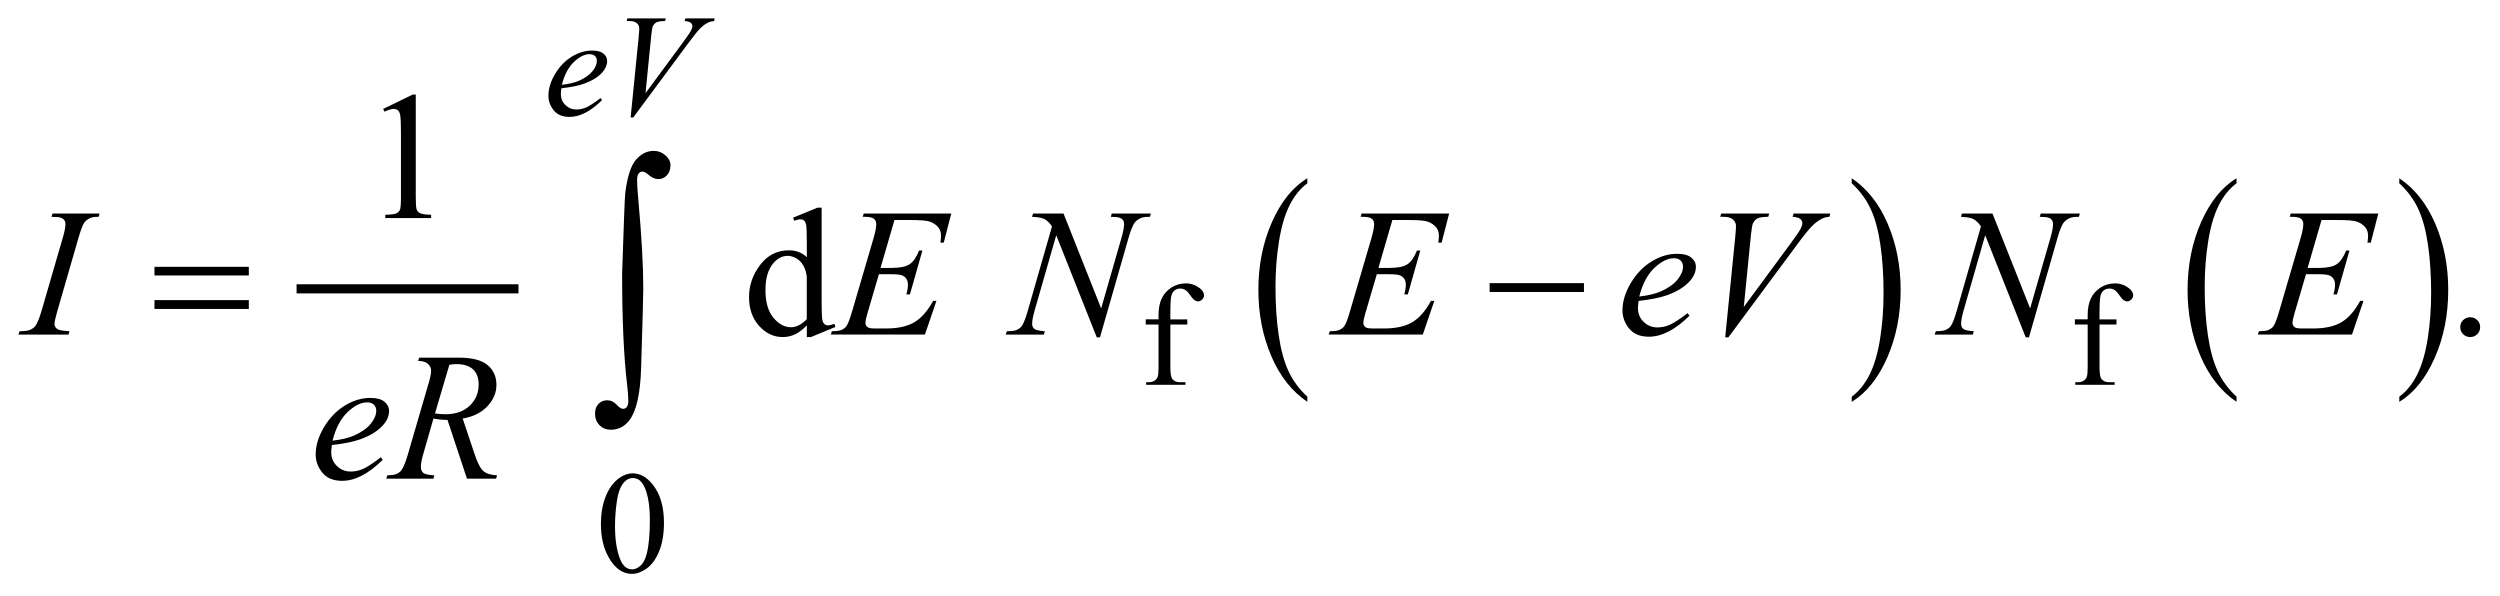 <?xml version="1.0" encoding="UTF-8"?>
<!DOCTYPE svg PUBLIC '-//W3C//DTD SVG 1.0//EN'
          'http://www.w3.org/TR/2001/REC-SVG-20010904/DTD/svg10.dtd'>
<svg stroke-dasharray="none" shape-rendering="auto" xmlns="http://www.w3.org/2000/svg" font-family="'Dialog'" text-rendering="auto" width="214" fill-opacity="1" color-interpolation="auto" color-rendering="auto" preserveAspectRatio="xMidYMid meet" font-size="12px" viewBox="0 0 214 51" fill="black" xmlns:xlink="http://www.w3.org/1999/xlink" stroke="black" image-rendering="auto" stroke-miterlimit="10" stroke-linecap="square" stroke-linejoin="miter" font-style="normal" stroke-width="1" height="51" stroke-dashoffset="0" font-weight="normal" stroke-opacity="1"
><!--Generated by the Batik Graphics2D SVG Generator--><defs id="genericDefs"
  /><g
  ><defs id="defs1"
    ><clipPath clipPathUnits="userSpaceOnUse" id="clipPath1"
      ><path d="M-1 -1 L134.711 -1 L134.711 31.171 L-1 31.171 L-1 -1 Z"
      /></clipPath
      ><clipPath clipPathUnits="userSpaceOnUse" id="clipPath2"
      ><path d="M-12.25 -3.907 L-12.25 26.265 L121.461 26.265 L121.461 -3.907 Z"
      /></clipPath
    ></defs
    ><g stroke-width="0.496" transform="scale(1.576,1.576) translate(1,1) matrix(1,0,0,1,12.25,3.907)"
    ><line y2="10.781" fill="none" x1="3.107" clip-path="url(#clipPath2)" x2="14.663" y1="10.781"
    /></g
    ><g stroke-width="0.496" transform="matrix(1.576,0,0,1.576,20.879,7.732)"
    ><path d="M57.759 16.639 L57.759 16.919 C56.921 16.354 56.268 15.525 55.801 14.434 C55.334 13.341 55.1 12.146 55.1 10.847 C55.1 9.496 55.346 8.266 55.837 7.157 C56.328 6.048 56.969 5.254 57.759 4.776 L57.759 5.049 C57.363 5.344 57.039 5.748 56.786 6.261 C56.532 6.773 56.343 7.424 56.218 8.212 C56.092 9 56.03 9.822 56.03 10.678 C56.03 11.647 56.088 12.522 56.204 13.303 C56.319 14.085 56.496 14.733 56.733 15.247 C56.971 15.762 57.313 16.226 57.759 16.639 Z" stroke="none" clip-path="url(#clipPath2)"
    /></g
    ><g stroke-width="0.496" transform="matrix(1.576,0,0,1.576,20.879,7.732)"
    ><path d="M87.327 5.049 L87.327 4.776 C88.165 5.336 88.817 6.162 89.285 7.255 C89.752 8.347 89.985 9.543 89.985 10.841 C89.985 12.192 89.74 13.424 89.249 14.535 C88.758 15.646 88.117 16.441 87.327 16.92 L87.327 16.64 C87.725 16.344 88.051 15.941 88.305 15.428 C88.559 14.915 88.747 14.266 88.871 13.48 C88.994 12.694 89.057 11.872 89.057 11.011 C89.057 10.047 88.999 9.173 88.885 8.389 C88.772 7.605 88.595 6.956 88.356 6.441 C88.117 5.926 87.773 5.462 87.327 5.049 Z" stroke="none" clip-path="url(#clipPath2)"
    /></g
    ><g stroke-width="0.496" transform="matrix(1.576,0,0,1.576,20.879,7.732)"
    ><path d="M108.228 16.639 L108.228 16.919 C107.39 16.354 106.737 15.525 106.27 14.434 C105.803 13.341 105.569 12.146 105.569 10.847 C105.569 9.496 105.815 8.266 106.306 7.157 C106.797 6.048 107.438 5.254 108.228 4.776 L108.228 5.049 C107.832 5.344 107.508 5.748 107.255 6.261 C107.001 6.773 106.812 7.424 106.687 8.212 C106.561 9 106.499 9.822 106.499 10.678 C106.499 11.647 106.557 12.522 106.673 13.303 C106.788 14.085 106.965 14.733 107.202 15.247 C107.44 15.762 107.782 16.226 108.228 16.639 Z" stroke="none" clip-path="url(#clipPath2)"
    /></g
    ><g stroke-width="0.496" transform="matrix(1.576,0,0,1.576,20.879,7.732)"
    ><path d="M117.069 5.049 L117.069 4.776 C117.907 5.336 118.559 6.162 119.027 7.255 C119.494 8.347 119.727 9.543 119.727 10.841 C119.727 12.192 119.482 13.424 118.991 14.535 C118.5 15.646 117.859 16.441 117.069 16.92 L117.069 16.64 C117.467 16.344 117.793 15.941 118.047 15.428 C118.301 14.915 118.489 14.266 118.613 13.48 C118.736 12.694 118.799 11.872 118.799 11.011 C118.799 10.047 118.741 9.173 118.627 8.389 C118.514 7.605 118.337 6.956 118.098 6.441 C117.859 5.926 117.515 5.462 117.069 5.049 Z" stroke="none" clip-path="url(#clipPath2)"
    /></g
    ><g stroke-width="0.496" transform="matrix(1.576,0,0,1.576,20.879,7.732)"
    ><path d="M50.32 12.719 L50.32 15.054 C50.32 15.385 50.357 15.594 50.429 15.682 C50.525 15.796 50.654 15.853 50.816 15.853 L51.14 15.853 L51.14 15.993 L49.005 15.993 L49.005 15.853 L49.165 15.853 C49.269 15.853 49.364 15.828 49.45 15.776 C49.536 15.724 49.595 15.654 49.628 15.566 C49.661 15.478 49.677 15.307 49.677 15.054 L49.677 12.719 L48.982 12.719 L48.982 12.44 L49.677 12.44 L49.677 12.208 C49.677 11.854 49.734 11.554 49.849 11.308 C49.963 11.063 50.139 10.864 50.374 10.713 C50.609 10.562 50.874 10.486 51.168 10.486 C51.441 10.486 51.692 10.574 51.921 10.75 C52.072 10.866 52.148 10.997 52.148 11.142 C52.148 11.219 52.114 11.292 52.046 11.361 C51.978 11.43 51.905 11.464 51.827 11.464 C51.767 11.464 51.704 11.443 51.638 11.401 C51.572 11.358 51.49 11.266 51.394 11.126 C51.298 10.984 51.209 10.89 51.128 10.841 C51.047 10.792 50.958 10.767 50.859 10.767 C50.739 10.767 50.637 10.799 50.554 10.862 C50.471 10.926 50.411 11.024 50.374 11.156 C50.337 11.29 50.319 11.633 50.319 12.186 L50.319 12.442 L51.24 12.442 L51.24 12.721 L50.32 12.721 Z" stroke="none" clip-path="url(#clipPath2)"
    /></g
    ><g stroke-width="0.496" transform="matrix(1.576,0,0,1.576,20.879,7.732)"
    ><path d="M100.788 12.719 L100.788 15.054 C100.788 15.385 100.824 15.594 100.897 15.682 C100.994 15.796 101.122 15.853 101.284 15.853 L101.608 15.853 L101.608 15.993 L99.472 15.993 L99.472 15.853 L99.632 15.853 C99.736 15.853 99.831 15.828 99.917 15.776 C100.003 15.724 100.062 15.654 100.094 15.566 C100.127 15.478 100.143 15.307 100.143 15.054 L100.143 12.719 L99.449 12.719 L99.449 12.44 L100.143 12.44 L100.143 12.208 C100.143 11.854 100.201 11.554 100.315 11.308 C100.43 11.063 100.605 10.864 100.84 10.713 C101.075 10.562 101.34 10.486 101.635 10.486 C101.907 10.486 102.159 10.574 102.388 10.75 C102.539 10.866 102.615 10.997 102.615 11.142 C102.615 11.219 102.581 11.292 102.513 11.361 C102.445 11.43 102.372 11.464 102.294 11.464 C102.234 11.464 102.171 11.443 102.105 11.401 C102.039 11.358 101.958 11.266 101.861 11.126 C101.765 10.984 101.676 10.89 101.596 10.841 C101.515 10.792 101.425 10.767 101.326 10.767 C101.206 10.767 101.104 10.799 101.021 10.862 C100.938 10.926 100.877 11.024 100.841 11.156 C100.805 11.29 100.786 11.633 100.786 12.186 L100.786 12.442 L101.708 12.442 L101.708 12.721 L100.788 12.721 Z" stroke="none" clip-path="url(#clipPath2)"
    /></g
    ><g stroke-width="0.496" transform="matrix(1.576,0,0,1.576,20.879,7.732)"
    ><path d="M19.391 23.573 C19.391 22.973 19.482 22.457 19.664 22.023 C19.846 21.59 20.088 21.268 20.391 21.056 C20.625 20.887 20.867 20.803 21.117 20.803 C21.523 20.803 21.887 21.009 22.21 21.42 C22.614 21.929 22.815 22.619 22.815 23.491 C22.815 24.101 22.726 24.619 22.549 25.046 C22.372 25.473 22.146 25.782 21.872 25.975 C21.597 26.168 21.332 26.264 21.078 26.264 C20.573 26.264 20.153 25.968 19.817 25.376 C19.533 24.878 19.391 24.277 19.391 23.573 ZM20.156 23.67 C20.156 24.395 20.246 24.985 20.425 25.442 C20.573 25.828 20.795 26.02 21.089 26.02 C21.23 26.02 21.375 25.957 21.526 25.832 C21.677 25.707 21.792 25.497 21.87 25.202 C21.99 24.758 22.05 24.131 22.05 23.321 C22.05 22.721 21.987 22.22 21.862 21.82 C21.768 21.522 21.647 21.312 21.499 21.188 C21.393 21.102 21.264 21.059 21.113 21.059 C20.936 21.059 20.779 21.138 20.64 21.296 C20.452 21.511 20.325 21.848 20.258 22.308 C20.19 22.77 20.156 23.223 20.156 23.67 Z" stroke="none" clip-path="url(#clipPath2)"
    /></g
    ><g stroke-width="0.496" transform="matrix(1.576,0,0,1.576,20.879,7.732)"
    ><path d="M7.563 1.009 L9.173 0.228 L9.334 0.228 L9.334 5.779 C9.334 6.148 9.349 6.377 9.38 6.467 C9.411 6.557 9.475 6.627 9.572 6.675 C9.669 6.723 9.868 6.751 10.168 6.758 L10.168 6.937 L7.68 6.937 L7.68 6.759 C7.992 6.752 8.194 6.726 8.285 6.679 C8.376 6.632 8.439 6.569 8.475 6.49 C8.511 6.41 8.529 6.174 8.529 5.78 L8.529 2.23 C8.529 1.751 8.512 1.445 8.48 1.309 C8.457 1.206 8.416 1.13 8.355 1.081 C8.295 1.033 8.223 1.009 8.138 1.009 C8.017 1.009 7.85 1.059 7.636 1.159 L7.563 1.009 Z" stroke="none" clip-path="url(#clipPath2)"
    /></g
    ><g stroke-width="0.496" transform="matrix(1.576,0,0,1.576,20.879,7.732)"
    ><path d="M30.572 12.767 C30.354 12.993 30.141 13.156 29.933 13.254 C29.725 13.353 29.5 13.401 29.26 13.401 C28.772 13.401 28.345 13.198 27.981 12.793 C27.617 12.388 27.435 11.866 27.435 11.23 C27.435 10.594 27.637 10.011 28.04 9.482 C28.443 8.954 28.962 8.69 29.597 8.69 C29.991 8.69 30.316 8.815 30.573 9.064 L30.573 8.243 C30.573 7.736 30.561 7.424 30.536 7.307 C30.512 7.191 30.473 7.112 30.421 7.07 C30.369 7.028 30.304 7.007 30.226 7.007 C30.142 7.007 30.029 7.033 29.89 7.085 L29.827 6.915 L31.159 6.372 L31.379 6.372 L31.379 11.506 C31.379 12.027 31.391 12.344 31.416 12.458 C31.44 12.573 31.479 12.653 31.533 12.698 C31.587 12.744 31.649 12.766 31.721 12.766 C31.809 12.766 31.926 12.739 32.072 12.683 L32.126 12.853 L30.799 13.401 L30.574 13.401 L30.574 12.767 ZM30.572 12.427 L30.572 10.139 C30.552 9.919 30.494 9.719 30.396 9.538 C30.298 9.357 30.169 9.22 30.008 9.128 C29.847 9.036 29.69 8.99 29.537 8.99 C29.251 8.99 28.995 9.117 28.771 9.373 C28.475 9.709 28.327 10.201 28.327 10.847 C28.327 11.5 28.47 12.001 28.756 12.347 C29.042 12.695 29.361 12.868 29.713 12.868 C30.009 12.868 30.295 12.721 30.572 12.427 Z" stroke="none" clip-path="url(#clipPath2)"
    /></g
    ><g stroke-width="0.496" transform="matrix(1.576,0,0,1.576,20.879,7.732)"
    ><path d="M120.919 12.325 C121.072 12.325 121.2 12.378 121.305 12.482 C121.409 12.587 121.461 12.714 121.461 12.863 C121.461 13.012 121.408 13.138 121.303 13.244 C121.197 13.348 121.069 13.401 120.919 13.401 C120.769 13.401 120.642 13.348 120.536 13.244 C120.431 13.139 120.378 13.012 120.378 12.863 C120.378 12.711 120.431 12.584 120.536 12.48 C120.641 12.376 120.77 12.325 120.919 12.325 Z" stroke="none" clip-path="url(#clipPath2)"
    /></g
    ><g stroke-width="0.496" transform="matrix(1.576,0,0,1.576,20.879,7.732)"
    ><path d="M17.242 -0.111 C17.224 0.018 17.215 0.126 17.215 0.211 C17.215 0.441 17.297 0.637 17.461 0.798 C17.625 0.96 17.824 1.041 18.058 1.041 C18.246 1.041 18.426 1.002 18.599 0.926 C18.772 0.85 19.029 0.681 19.37 0.42 L19.452 0.532 C18.835 1.139 18.247 1.444 17.687 1.444 C17.307 1.444 17.021 1.325 16.828 1.087 C16.636 0.849 16.539 0.587 16.539 0.299 C16.539 -0.086 16.659 -0.48 16.898 -0.884 C17.138 -1.287 17.438 -1.601 17.8 -1.824 C18.162 -2.047 18.534 -2.16 18.917 -2.16 C19.193 -2.16 19.397 -2.104 19.53 -1.993 C19.663 -1.882 19.729 -1.75 19.729 -1.597 C19.729 -1.382 19.643 -1.177 19.471 -0.98 C19.245 -0.724 18.911 -0.517 18.472 -0.359 C18.18 -0.253 17.771 -0.17 17.242 -0.111 ZM17.27 -0.301 C17.655 -0.345 17.969 -0.42 18.211 -0.526 C18.531 -0.669 18.771 -0.839 18.931 -1.036 C19.091 -1.233 19.171 -1.422 19.171 -1.6 C19.171 -1.708 19.136 -1.796 19.067 -1.864 C18.999 -1.93 18.9 -1.964 18.772 -1.964 C18.506 -1.964 18.225 -1.824 17.927 -1.544 C17.629 -1.263 17.41 -0.848 17.27 -0.301 Z" stroke="none" clip-path="url(#clipPath2)"
    /></g
    ><g stroke-width="0.496" transform="matrix(1.576,0,0,1.576,20.879,7.732)"
    ><path d="M21.005 1.472 L21.442 -2.907 C21.463 -3.129 21.473 -3.279 21.473 -3.357 C21.473 -3.473 21.43 -3.57 21.342 -3.648 C21.255 -3.726 21.117 -3.764 20.93 -3.764 L20.79 -3.764 L20.829 -3.908 L22.917 -3.908 L22.874 -3.764 C22.648 -3.762 22.492 -3.738 22.408 -3.694 C22.324 -3.65 22.256 -3.575 22.207 -3.469 C22.181 -3.412 22.154 -3.251 22.125 -2.984 L21.813 0.154 L23.878 -2.646 C24.102 -2.949 24.243 -3.159 24.3 -3.278 C24.339 -3.358 24.359 -3.428 24.359 -3.487 C24.359 -3.557 24.329 -3.617 24.269 -3.669 C24.209 -3.721 24.097 -3.752 23.933 -3.762 L23.98 -3.906 L25.573 -3.906 L25.534 -3.762 C25.407 -3.752 25.305 -3.727 25.23 -3.688 C25.087 -3.621 24.944 -3.519 24.802 -3.382 C24.66 -3.245 24.436 -2.968 24.129 -2.552 L21.146 1.474 L21.005 1.474 Z" stroke="none" clip-path="url(#clipPath2)"
    /></g
    ><g stroke-width="0.496" transform="matrix(1.576,0,0,1.576,20.879,7.732)"
    ><path d="M-9.473 13.086 L-9.527 13.266 L-12.25 13.266 L-12.182 13.086 C-11.909 13.08 -11.728 13.058 -11.64 13.019 C-11.497 12.964 -11.391 12.888 -11.323 12.79 C-11.216 12.639 -11.105 12.367 -10.991 11.976 L-9.839 8.011 C-9.742 7.681 -9.693 7.432 -9.693 7.264 C-9.693 7.18 -9.714 7.109 -9.756 7.051 C-9.798 6.993 -9.863 6.948 -9.949 6.918 C-10.035 6.887 -10.204 6.872 -10.454 6.872 L-10.395 6.692 L-7.838 6.692 L-7.892 6.872 C-8.1 6.868 -8.254 6.89 -8.355 6.939 C-8.501 7.003 -8.613 7.096 -8.689 7.215 C-8.766 7.335 -8.864 7.6 -8.984 8.01 L-10.131 11.975 C-10.235 12.34 -10.287 12.574 -10.287 12.673 C-10.287 12.754 -10.266 12.822 -10.226 12.879 C-10.186 12.936 -10.121 12.98 -10.031 13.01 C-9.942 13.042 -9.755 13.067 -9.473 13.086 Z" stroke="none" clip-path="url(#clipPath2)"
    /></g
    ><g stroke-width="0.496" transform="matrix(1.576,0,0,1.576,20.879,7.732)"
    ><path d="M35.334 7.046 L34.578 9.645 L35.198 9.645 C35.641 9.645 35.961 9.578 36.159 9.444 C36.358 9.31 36.529 9.062 36.672 8.7 L36.853 8.7 L36.174 11.085 L35.979 11.085 C36.038 10.885 36.066 10.713 36.066 10.571 C36.066 10.432 36.038 10.321 35.981 10.236 C35.924 10.152 35.846 10.09 35.747 10.049 C35.648 10.008 35.438 9.988 35.12 9.988 L34.49 9.988 L33.851 12.165 C33.789 12.375 33.758 12.535 33.758 12.645 C33.758 12.729 33.799 12.803 33.88 12.868 C33.935 12.913 34.073 12.935 34.295 12.935 L34.881 12.935 C35.515 12.935 36.024 12.824 36.406 12.601 C36.788 12.378 37.131 11.99 37.433 11.437 L37.614 11.437 L36.989 13.265 L31.875 13.265 L31.938 13.085 C32.192 13.079 32.363 13.057 32.451 13.018 C32.581 12.959 32.675 12.885 32.734 12.794 C32.822 12.662 32.926 12.384 33.047 11.961 L34.209 7.995 C34.3 7.675 34.345 7.431 34.345 7.263 C34.345 7.14 34.302 7.044 34.216 6.974 C34.13 6.905 33.961 6.87 33.711 6.87 L33.608 6.87 L33.667 6.69 L38.42 6.69 L38.01 8.275 L37.829 8.275 C37.852 8.127 37.863 8.002 37.863 7.902 C37.863 7.731 37.821 7.587 37.737 7.47 C37.626 7.322 37.465 7.208 37.254 7.131 C37.098 7.073 36.738 7.044 36.175 7.044 L35.334 7.044 Z" stroke="none" clip-path="url(#clipPath2)"
    /></g
    ><g stroke-width="0.496" transform="matrix(1.576,0,0,1.576,20.879,7.732)"
    ><path d="M44.517 6.692 L46.561 11.845 L47.669 7.996 C47.76 7.68 47.806 7.434 47.806 7.259 C47.806 7.139 47.764 7.046 47.679 6.978 C47.594 6.91 47.437 6.876 47.206 6.876 C47.167 6.876 47.126 6.874 47.084 6.871 L47.138 6.691 L49.265 6.691 L49.206 6.871 C48.985 6.868 48.821 6.89 48.713 6.939 C48.56 7.007 48.446 7.094 48.371 7.201 C48.267 7.353 48.162 7.618 48.054 7.996 L46.497 13.416 L46.322 13.416 L44.121 7.87 L42.945 11.967 C42.857 12.277 42.813 12.515 42.813 12.679 C42.813 12.802 42.853 12.895 42.933 12.958 C43.013 13.021 43.202 13.063 43.501 13.086 L43.452 13.266 L41.373 13.266 L41.441 13.086 C41.701 13.08 41.876 13.058 41.963 13.019 C42.096 12.96 42.195 12.885 42.26 12.79 C42.354 12.648 42.46 12.374 42.577 11.967 L43.89 7.395 C43.764 7.201 43.627 7.068 43.483 6.995 C43.338 6.922 43.113 6.881 42.807 6.871 L42.861 6.691 L44.517 6.691 Z" stroke="none" clip-path="url(#clipPath2)"
    /></g
    ><g stroke-width="0.496" transform="matrix(1.576,0,0,1.576,20.879,7.732)"
    ><path d="M62.377 7.046 L61.621 9.645 L62.24 9.645 C62.682 9.645 63.003 9.578 63.202 9.444 C63.4 9.31 63.571 9.062 63.714 8.7 L63.895 8.7 L63.217 11.085 L63.022 11.085 C63.081 10.885 63.11 10.713 63.11 10.571 C63.11 10.432 63.082 10.321 63.024 10.236 C62.967 10.152 62.889 10.09 62.79 10.049 C62.691 10.008 62.482 9.988 62.163 9.988 L61.534 9.988 L60.894 12.165 C60.832 12.375 60.801 12.535 60.801 12.645 C60.801 12.729 60.842 12.803 60.923 12.868 C60.979 12.913 61.116 12.935 61.338 12.935 L61.923 12.935 C62.558 12.935 63.067 12.824 63.448 12.601 C63.829 12.378 64.173 11.99 64.475 11.437 L64.656 11.437 L64.031 13.265 L58.917 13.265 L58.98 13.085 C59.234 13.079 59.405 13.057 59.493 13.018 C59.623 12.959 59.718 12.885 59.776 12.794 C59.864 12.662 59.967 12.384 60.088 11.961 L61.25 7.995 C61.341 7.675 61.387 7.431 61.387 7.263 C61.387 7.14 61.344 7.044 61.257 6.974 C61.171 6.905 61.003 6.87 60.752 6.87 L60.65 6.87 L60.709 6.69 L65.462 6.69 L65.053 8.275 L64.872 8.275 C64.894 8.127 64.906 8.002 64.906 7.902 C64.906 7.731 64.863 7.587 64.779 7.47 C64.668 7.322 64.508 7.208 64.296 7.131 C64.14 7.073 63.78 7.044 63.218 7.044 L62.377 7.044 Z" stroke="none" clip-path="url(#clipPath2)"
    /></g
    ><g stroke-width="0.496" transform="matrix(1.576,0,0,1.576,20.879,7.732)"
    ><path d="M75.752 11.438 C75.73 11.6 75.718 11.734 75.718 11.84 C75.718 12.128 75.821 12.373 76.026 12.575 C76.231 12.776 76.48 12.878 76.773 12.878 C77.007 12.878 77.232 12.83 77.449 12.734 C77.665 12.639 77.986 12.428 78.413 12.102 L78.516 12.242 C77.745 13.002 77.009 13.382 76.31 13.382 C75.835 13.382 75.477 13.234 75.237 12.936 C74.996 12.639 74.876 12.311 74.876 11.953 C74.876 11.472 75.025 10.978 75.325 10.474 C75.624 9.97 76 9.578 76.452 9.298 C76.904 9.019 77.369 8.879 77.848 8.879 C78.193 8.879 78.449 8.949 78.615 9.087 C78.781 9.226 78.864 9.391 78.864 9.582 C78.864 9.851 78.757 10.107 78.542 10.353 C78.259 10.673 77.842 10.932 77.292 11.129 C76.925 11.26 76.414 11.364 75.752 11.438 ZM75.787 11.2 C76.268 11.145 76.661 11.052 76.964 10.919 C77.363 10.741 77.664 10.529 77.864 10.282 C78.064 10.034 78.164 9.8 78.164 9.576 C78.164 9.44 78.121 9.33 78.035 9.246 C77.948 9.162 77.825 9.12 77.666 9.12 C77.334 9.12 76.982 9.295 76.609 9.646 C76.237 9.997 75.962 10.515 75.787 11.2 Z" stroke="none" clip-path="url(#clipPath2)"
    /></g
    ><g stroke-width="0.496" transform="matrix(1.576,0,0,1.576,20.879,7.732)"
    ><path d="M80.456 13.416 L81.003 7.942 C81.028 7.664 81.042 7.477 81.042 7.379 C81.042 7.233 80.987 7.112 80.878 7.016 C80.77 6.919 80.598 6.87 80.363 6.87 L80.187 6.87 L80.236 6.69 L82.847 6.69 L82.793 6.87 C82.51 6.873 82.315 6.902 82.21 6.957 C82.104 7.012 82.021 7.106 81.958 7.238 C81.926 7.309 81.892 7.511 81.855 7.844 L81.465 11.766 L84.046 8.266 C84.326 7.888 84.501 7.624 84.573 7.476 C84.622 7.376 84.646 7.288 84.646 7.214 C84.646 7.127 84.608 7.051 84.534 6.986 C84.459 6.922 84.319 6.882 84.114 6.87 L84.173 6.69 L86.164 6.69 L86.115 6.87 C85.956 6.883 85.829 6.913 85.734 6.962 C85.555 7.046 85.377 7.174 85.2 7.345 C85.022 7.516 84.742 7.862 84.358 8.383 L80.629 13.415 L80.456 13.415 Z" stroke="none" clip-path="url(#clipPath2)"
    /></g
    ><g stroke-width="0.496" transform="matrix(1.576,0,0,1.576,20.879,7.732)"
    ><path d="M94.973 6.692 L97.018 11.845 L98.126 7.996 C98.217 7.68 98.262 7.434 98.262 7.259 C98.262 7.139 98.22 7.046 98.136 6.978 C98.051 6.91 97.893 6.876 97.662 6.876 C97.623 6.876 97.582 6.874 97.54 6.871 L97.594 6.691 L99.722 6.691 L99.663 6.871 C99.441 6.868 99.277 6.89 99.17 6.939 C99.017 7.007 98.903 7.094 98.828 7.201 C98.724 7.353 98.618 7.618 98.511 7.996 L96.954 13.416 L96.778 13.416 L94.578 7.87 L93.401 11.967 C93.313 12.277 93.269 12.515 93.269 12.679 C93.269 12.802 93.309 12.895 93.389 12.958 C93.468 13.021 93.658 13.063 93.957 13.086 L93.908 13.266 L91.829 13.266 L91.897 13.086 C92.158 13.08 92.332 13.058 92.419 13.019 C92.552 12.96 92.651 12.885 92.717 12.79 C92.811 12.648 92.917 12.374 93.033 11.967 L94.346 7.395 C94.219 7.201 94.083 7.068 93.938 6.995 C93.793 6.922 93.568 6.881 93.262 6.871 L93.316 6.691 L94.973 6.691 Z" stroke="none" clip-path="url(#clipPath2)"
    /></g
    ><g stroke-width="0.496" transform="matrix(1.576,0,0,1.576,20.879,7.732)"
    ><path d="M112.845 7.046 L112.089 9.645 L112.708 9.645 C113.15 9.645 113.471 9.578 113.67 9.444 C113.868 9.31 114.039 9.062 114.182 8.7 L114.363 8.7 L113.685 11.085 L113.49 11.085 C113.549 10.885 113.578 10.713 113.578 10.571 C113.578 10.432 113.55 10.321 113.492 10.236 C113.435 10.152 113.357 10.09 113.258 10.049 C113.159 10.008 112.95 9.988 112.631 9.988 L112.002 9.988 L111.362 12.165 C111.3 12.375 111.269 12.535 111.269 12.645 C111.269 12.729 111.31 12.803 111.391 12.868 C111.447 12.913 111.584 12.935 111.806 12.935 L112.391 12.935 C113.026 12.935 113.535 12.824 113.916 12.601 C114.297 12.378 114.641 11.99 114.943 11.437 L115.124 11.437 L114.499 13.265 L109.385 13.265 L109.448 13.085 C109.702 13.079 109.873 13.057 109.961 13.018 C110.091 12.959 110.186 12.885 110.244 12.794 C110.332 12.662 110.435 12.384 110.556 11.961 L111.718 7.995 C111.809 7.675 111.855 7.431 111.855 7.263 C111.855 7.14 111.812 7.044 111.725 6.974 C111.639 6.905 111.471 6.87 111.22 6.87 L111.117 6.87 L111.176 6.69 L115.929 6.69 L115.52 8.275 L115.339 8.275 C115.361 8.127 115.373 8.002 115.373 7.902 C115.373 7.731 115.33 7.587 115.246 7.47 C115.135 7.322 114.975 7.208 114.763 7.131 C114.607 7.073 114.247 7.044 113.685 7.044 L112.845 7.044 Z" stroke="none" clip-path="url(#clipPath2)"
    /></g
    ><g stroke-width="0.496" transform="matrix(1.576,0,0,1.576,20.879,7.732)"
    ><path d="M4.777 19.266 C4.754 19.428 4.743 19.562 4.743 19.668 C4.743 19.956 4.846 20.201 5.05 20.403 C5.255 20.604 5.504 20.706 5.797 20.706 C6.031 20.706 6.257 20.658 6.473 20.562 C6.689 20.467 7.011 20.256 7.437 19.93 L7.539 20.07 C6.768 20.83 6.033 21.21 5.333 21.21 C4.858 21.21 4.5 21.062 4.259 20.764 C4.018 20.467 3.898 20.139 3.898 19.781 C3.898 19.3 4.047 18.806 4.347 18.302 C4.646 17.798 5.022 17.406 5.474 17.127 C5.926 16.847 6.391 16.707 6.87 16.707 C7.215 16.707 7.471 16.776 7.636 16.916 C7.802 17.055 7.885 17.22 7.885 17.41 C7.885 17.679 7.778 17.935 7.563 18.181 C7.28 18.501 6.864 18.76 6.314 18.957 C5.95 19.088 5.438 19.192 4.777 19.266 ZM4.812 19.029 C5.293 18.974 5.686 18.881 5.988 18.748 C6.388 18.57 6.688 18.358 6.888 18.11 C7.088 17.863 7.188 17.628 7.188 17.405 C7.188 17.269 7.145 17.16 7.059 17.075 C6.972 16.99 6.85 16.948 6.69 16.948 C6.358 16.948 6.006 17.124 5.634 17.474 C5.262 17.824 4.987 18.344 4.812 19.029 Z" stroke="none" clip-path="url(#clipPath2)"
    /></g
    ><g stroke-width="0.496" transform="matrix(1.576,0,0,1.576,20.879,7.732)"
    ><path d="M12.115 21.094 L11.056 17.899 C10.809 17.903 10.555 17.878 10.295 17.827 L9.724 19.814 C9.649 20.073 9.612 20.292 9.612 20.469 C9.612 20.605 9.659 20.711 9.754 20.788 C9.825 20.847 10.021 20.889 10.339 20.914 L10.295 21.094 L7.733 21.094 L7.787 20.914 C8.028 20.904 8.19 20.881 8.275 20.842 C8.408 20.787 8.506 20.713 8.567 20.618 C8.671 20.467 8.78 20.198 8.894 19.813 L10.051 15.842 C10.129 15.577 10.168 15.372 10.168 15.227 C10.168 15.079 10.107 14.953 9.985 14.849 C9.863 14.745 9.688 14.696 9.46 14.699 L9.519 14.519 L11.676 14.519 C12.398 14.519 12.919 14.655 13.238 14.926 C13.557 15.197 13.716 15.555 13.716 15.997 C13.716 16.421 13.553 16.808 13.226 17.158 C12.899 17.508 12.451 17.731 11.882 17.825 L12.526 19.75 C12.682 20.222 12.838 20.528 12.994 20.671 C13.15 20.814 13.402 20.894 13.75 20.913 L13.696 21.093 L12.115 21.093 ZM10.378 17.55 C10.586 17.579 10.772 17.594 10.935 17.594 C11.495 17.594 11.937 17.44 12.262 17.131 C12.587 16.822 12.75 16.438 12.75 15.979 C12.75 15.621 12.648 15.346 12.445 15.156 C12.241 14.965 11.937 14.87 11.53 14.87 C11.426 14.87 11.302 14.883 11.159 14.908 L10.378 17.55 Z" stroke="none" clip-path="url(#clipPath2)"
    /></g
    ><g stroke-width="0.496" transform="matrix(1.576,0,0,1.576,20.879,7.732)"
    ><path d="M-4.858 9.586 L0.266 9.586 L0.266 10.056 L-4.858 10.056 L-4.858 9.586 ZM-4.858 11.395 L0.266 11.395 L0.266 11.874 L-4.858 11.874 L-4.858 11.395 Z" stroke="none" clip-path="url(#clipPath2)"
    /></g
    ><g stroke-width="0.496" transform="matrix(1.576,0,0,1.576,20.879,7.732)"
    ><path d="M67.66 10.473 L72.784 10.473 L72.784 10.953 L67.66 10.953 L67.66 10.473 Z" stroke="none" clip-path="url(#clipPath2)"
    /></g
    ><g stroke-width="0.496" transform="matrix(1.576,0,0,1.576,20.879,7.732)"
    ><path d="M20.542 9.942 C20.63 7.271 20.686 5.821 20.71 5.593 C20.822 4.691 21.019 4.082 21.299 3.764 C21.58 3.447 21.898 3.288 22.254 3.288 C22.498 3.288 22.712 3.369 22.895 3.532 C23.078 3.694 23.169 3.872 23.169 4.066 C23.169 4.294 23.105 4.477 22.975 4.615 C22.845 4.753 22.686 4.822 22.496 4.822 C22.325 4.822 22.14 4.735 21.94 4.56 C21.828 4.463 21.73 4.414 21.647 4.414 C21.564 4.414 21.495 4.449 21.439 4.519 C21.383 4.589 21.355 4.709 21.355 4.879 C21.355 5.083 21.377 5.434 21.421 5.934 C21.602 7.922 21.692 9.534 21.692 10.77 C21.692 11.095 21.653 12.52 21.575 15.046 C21.536 16.477 21.316 17.443 20.916 17.947 C20.652 18.272 20.325 18.434 19.935 18.434 C19.681 18.434 19.474 18.352 19.313 18.187 C19.152 18.022 19.071 17.811 19.071 17.554 C19.071 17.336 19.133 17.161 19.258 17.031 C19.383 16.901 19.54 16.835 19.73 16.835 C19.925 16.835 20.094 16.912 20.235 17.067 C20.376 17.222 20.496 17.3 20.593 17.3 C20.676 17.3 20.744 17.266 20.798 17.197 C20.852 17.13 20.879 17.015 20.879 16.855 C20.879 16.652 20.857 16.361 20.813 15.983 C20.632 14.458 20.542 12.444 20.542 9.942 Z" stroke="none" clip-path="url(#clipPath2)"
    /></g
  ></g
></svg
>

